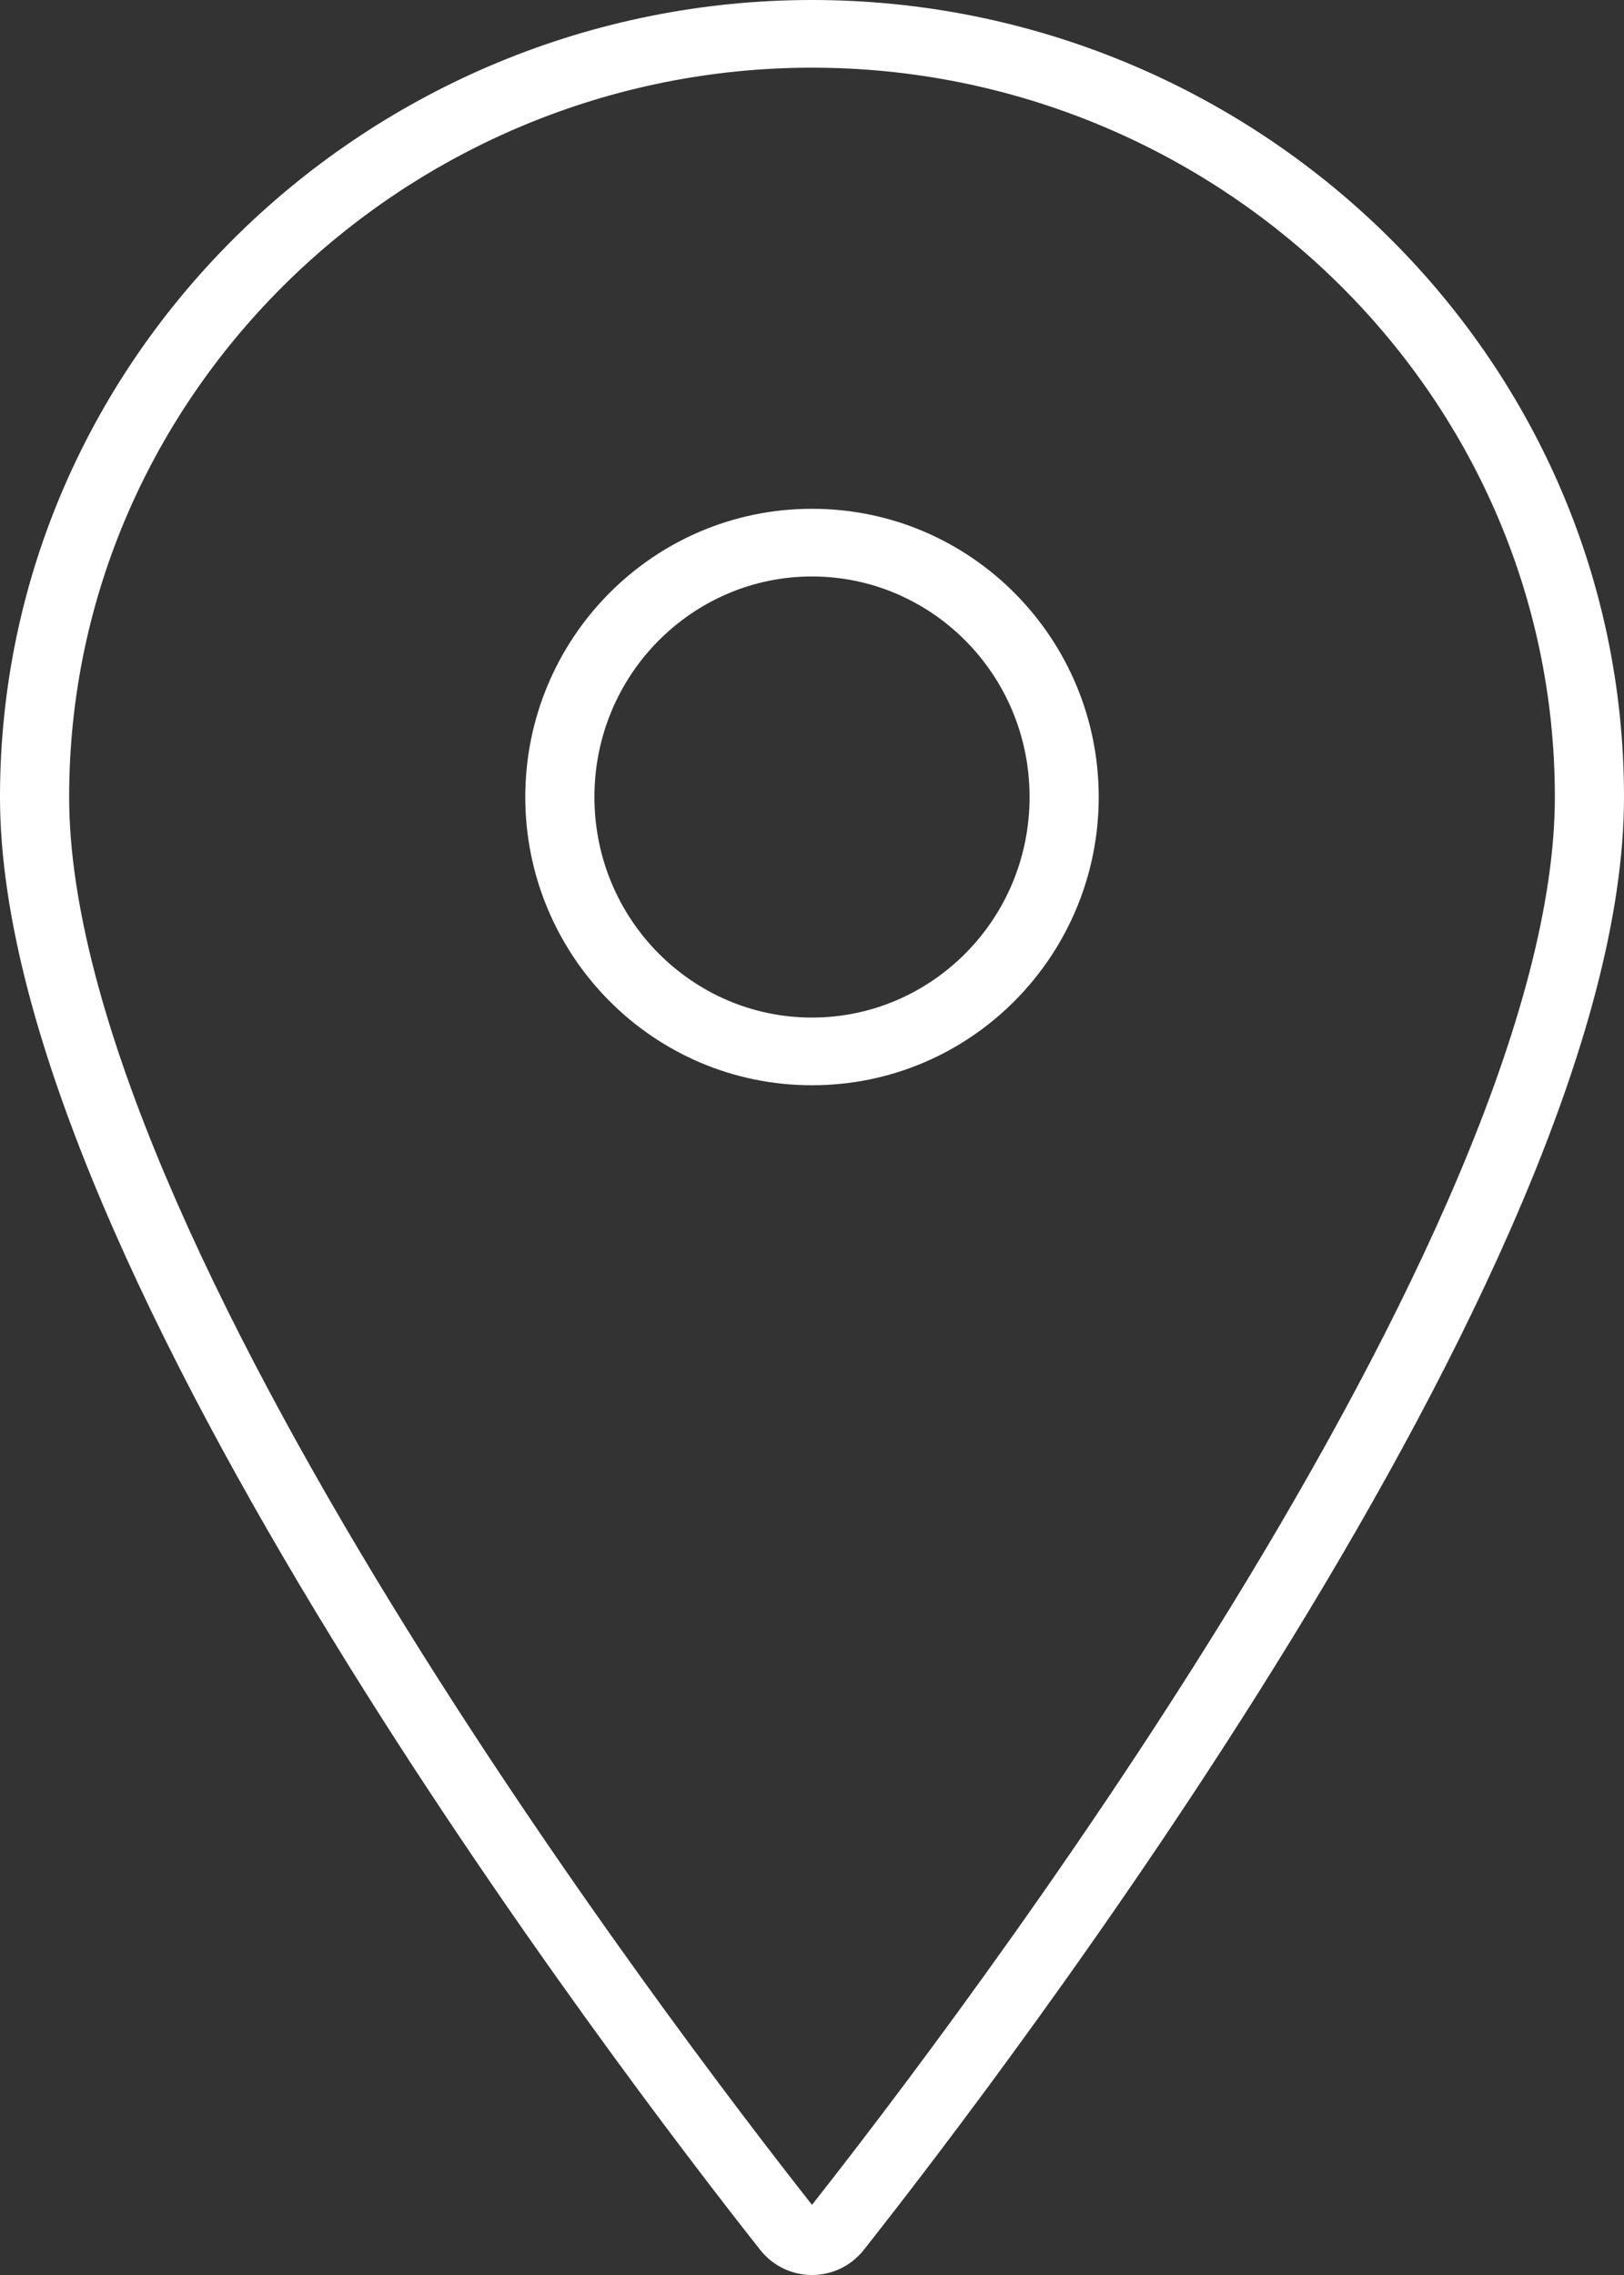 <svg width="40" height="56" viewBox="0 0 40 56" fill="none" xmlns="http://www.w3.org/2000/svg">
<rect x="0" y="0" width="40" height="56" fill="#333333" stroke="none"/>
<path fill-rule="evenodd" clip-rule="evenodd" d="M0 19.619C0 8.719 9.1 2.27438e-06 20 0C30.9 -2.24279e-06 40 8.719 40 19.619C40 22.579 38.995 26.044 37.495 29.588C35.989 33.147 33.954 36.856 31.827 40.325C27.573 47.265 22.914 53.309 21.278 55.379C20.624 56.207 19.376 56.207 18.722 55.379C17.086 53.309 12.427 47.265 8.173 40.325C6.046 36.856 4.011 33.147 2.505 29.588C1.005 26.044 -3.3659e-06 22.579 0 19.619ZM20 1.666C10.033 1.666 1.703 9.646 1.703 19.619C1.703 22.255 2.609 25.48 4.078 28.951C5.541 32.407 7.531 36.039 9.633 39.469C13.779 46.232 18.323 52.146 20 54.273C21.677 52.146 26.221 46.232 30.367 39.469C32.469 36.039 34.459 32.407 35.922 28.951C37.391 25.48 38.297 22.255 38.297 19.619C38.297 9.646 29.967 1.666 20 1.666ZM12.938 19.619C12.938 15.725 16.076 12.524 20 12.524C23.924 12.524 27.062 15.725 27.062 19.619C27.062 23.514 23.924 26.714 20 26.714C16.076 26.714 12.938 23.514 12.938 19.619ZM20 14.19C17.064 14.19 14.641 16.597 14.641 19.619C14.641 22.641 17.064 25.048 20 25.048C22.936 25.048 25.359 22.641 25.359 19.619C25.359 16.597 22.936 14.19 20 14.19Z" fill="white"/>
</svg>
